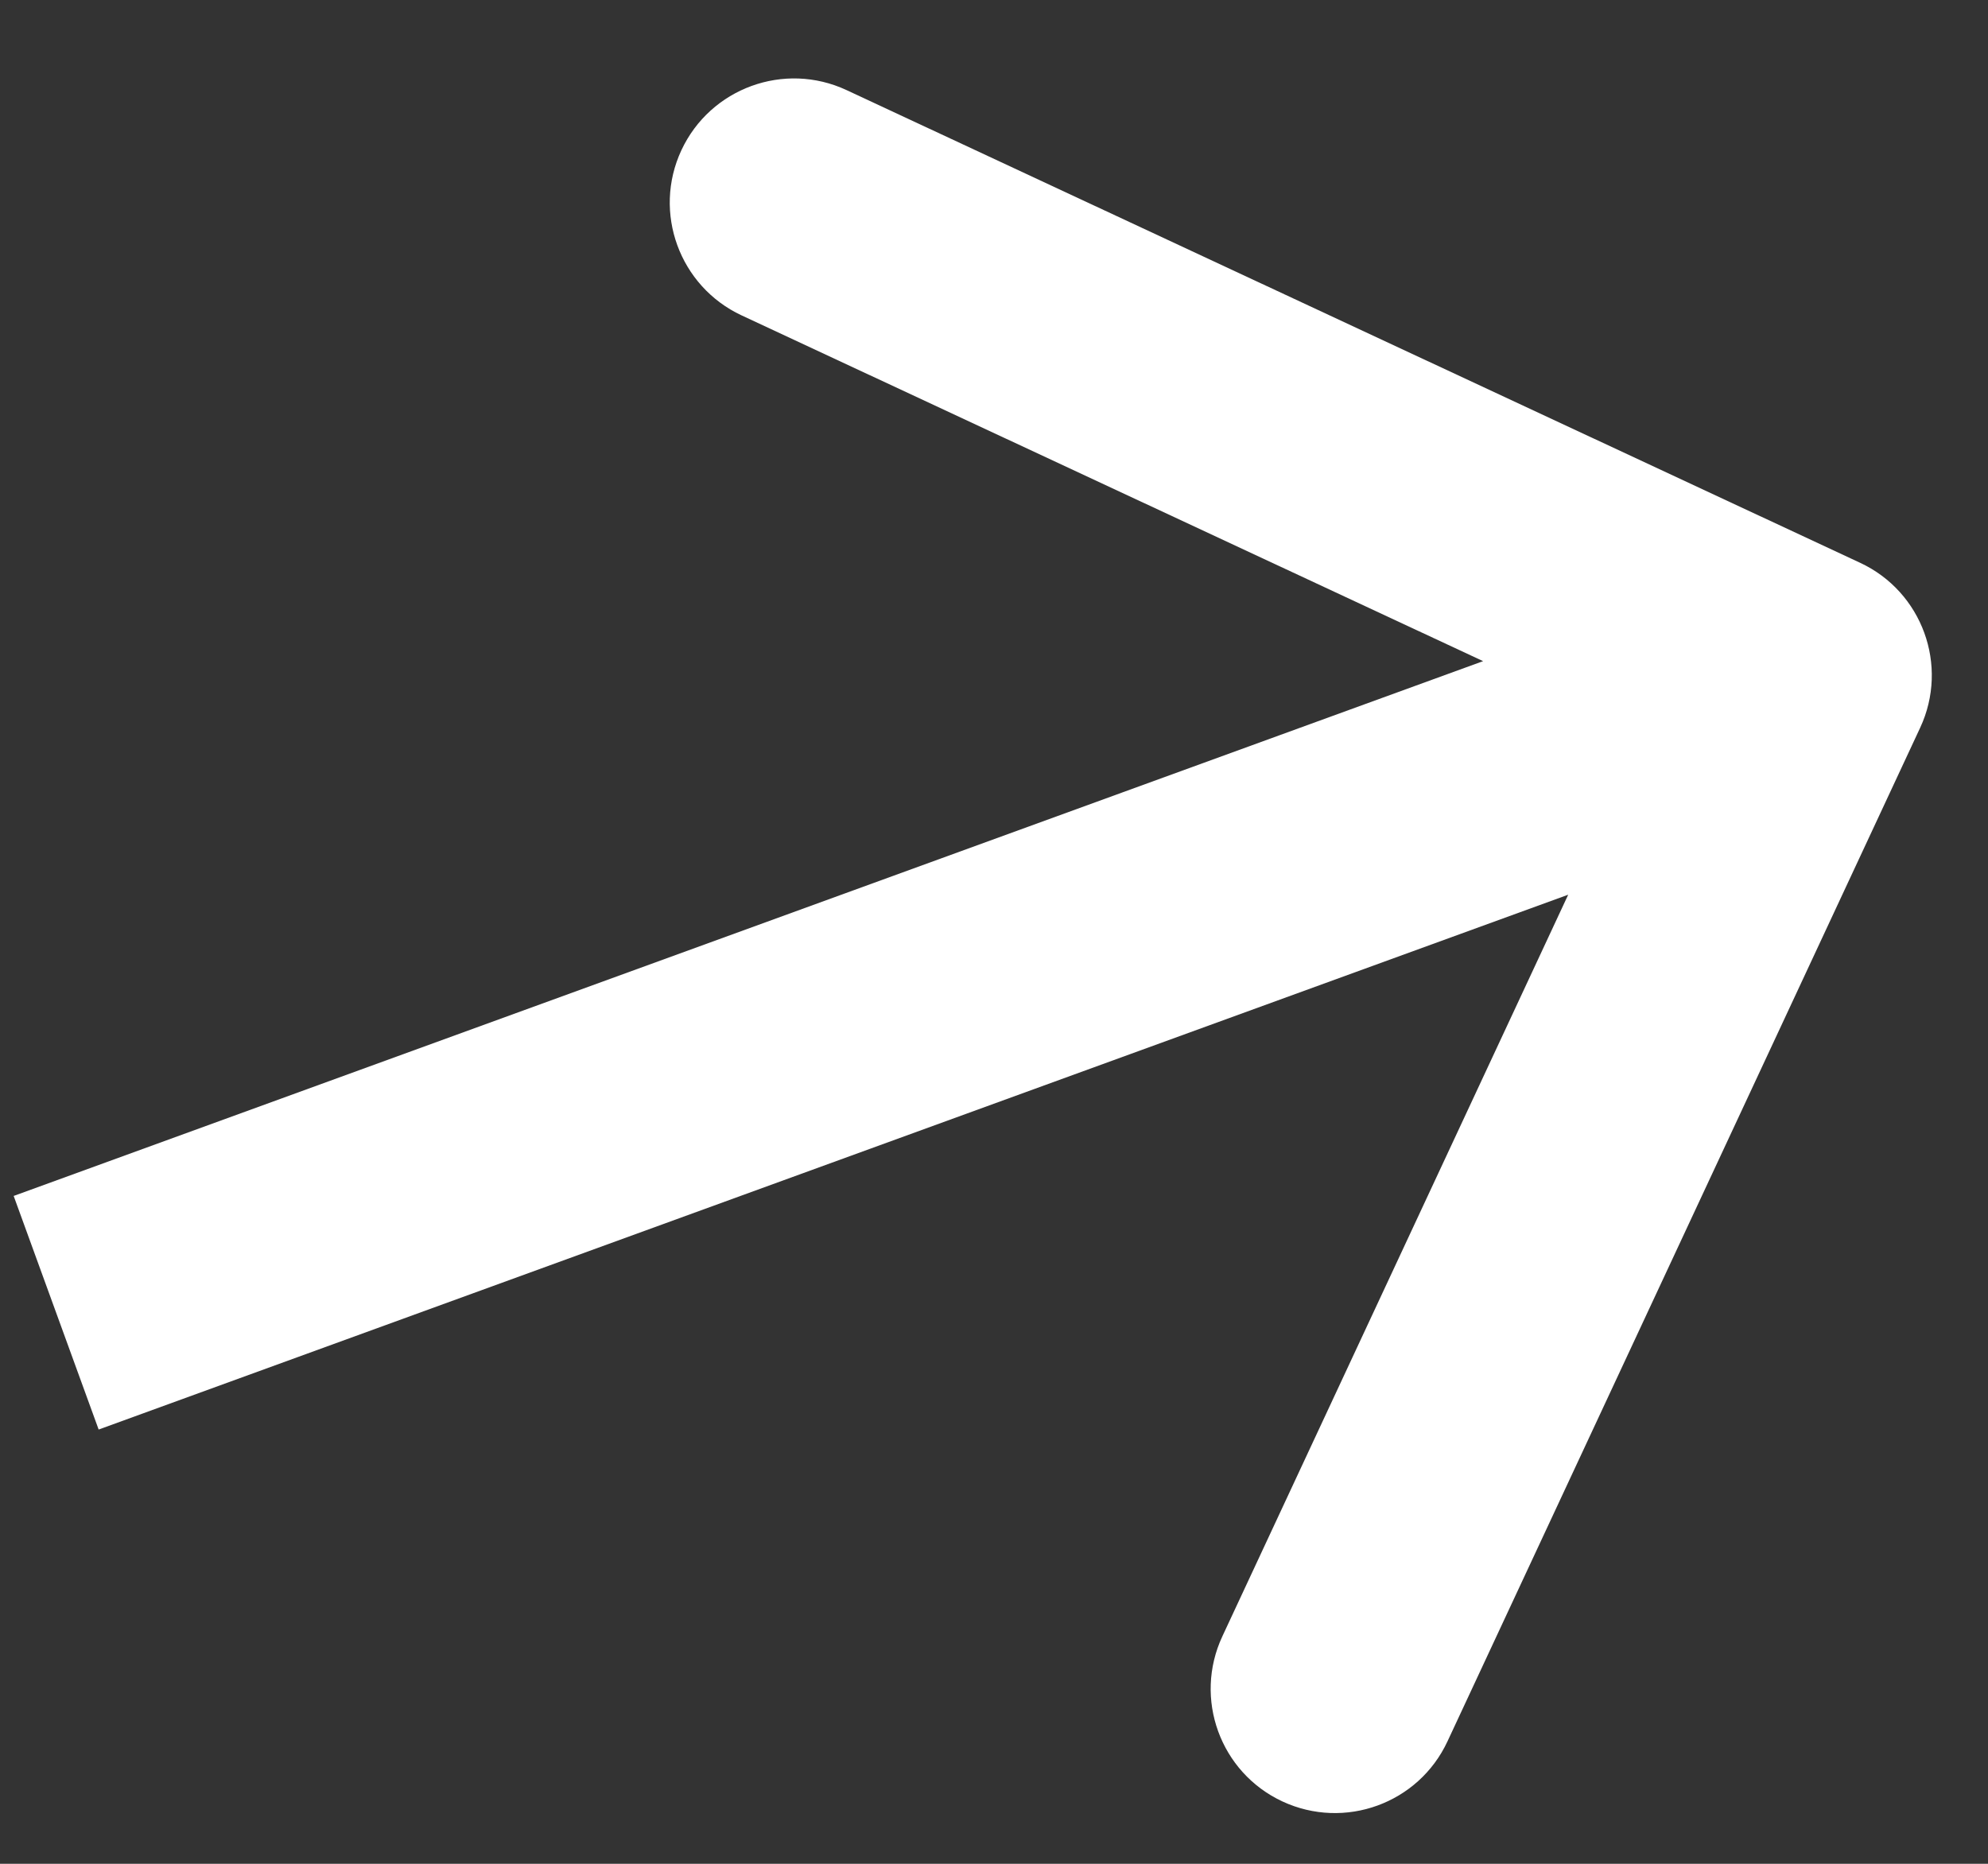 <?xml version="1.0" encoding="UTF-8"?> <svg xmlns="http://www.w3.org/2000/svg" width="16" height="15" viewBox="0 0 16 15" fill="none"><rect x="0" y="0" width="16" height="15" fill="#333333" stroke="none"/><path d="M15.454 5.857C15.687 5.357 15.471 4.762 14.97 4.529L6.813 0.725C6.313 0.492 5.718 0.708 5.484 1.209C5.251 1.709 5.468 2.304 5.968 2.538L13.219 5.919L9.838 13.169C9.604 13.67 9.821 14.265 10.321 14.498C10.822 14.731 11.417 14.515 11.65 14.014L15.454 5.857ZM0.794 11.505L14.89 6.375L14.206 4.495L0.11 9.625L0.794 11.505Z" fill="white"></path></svg> 